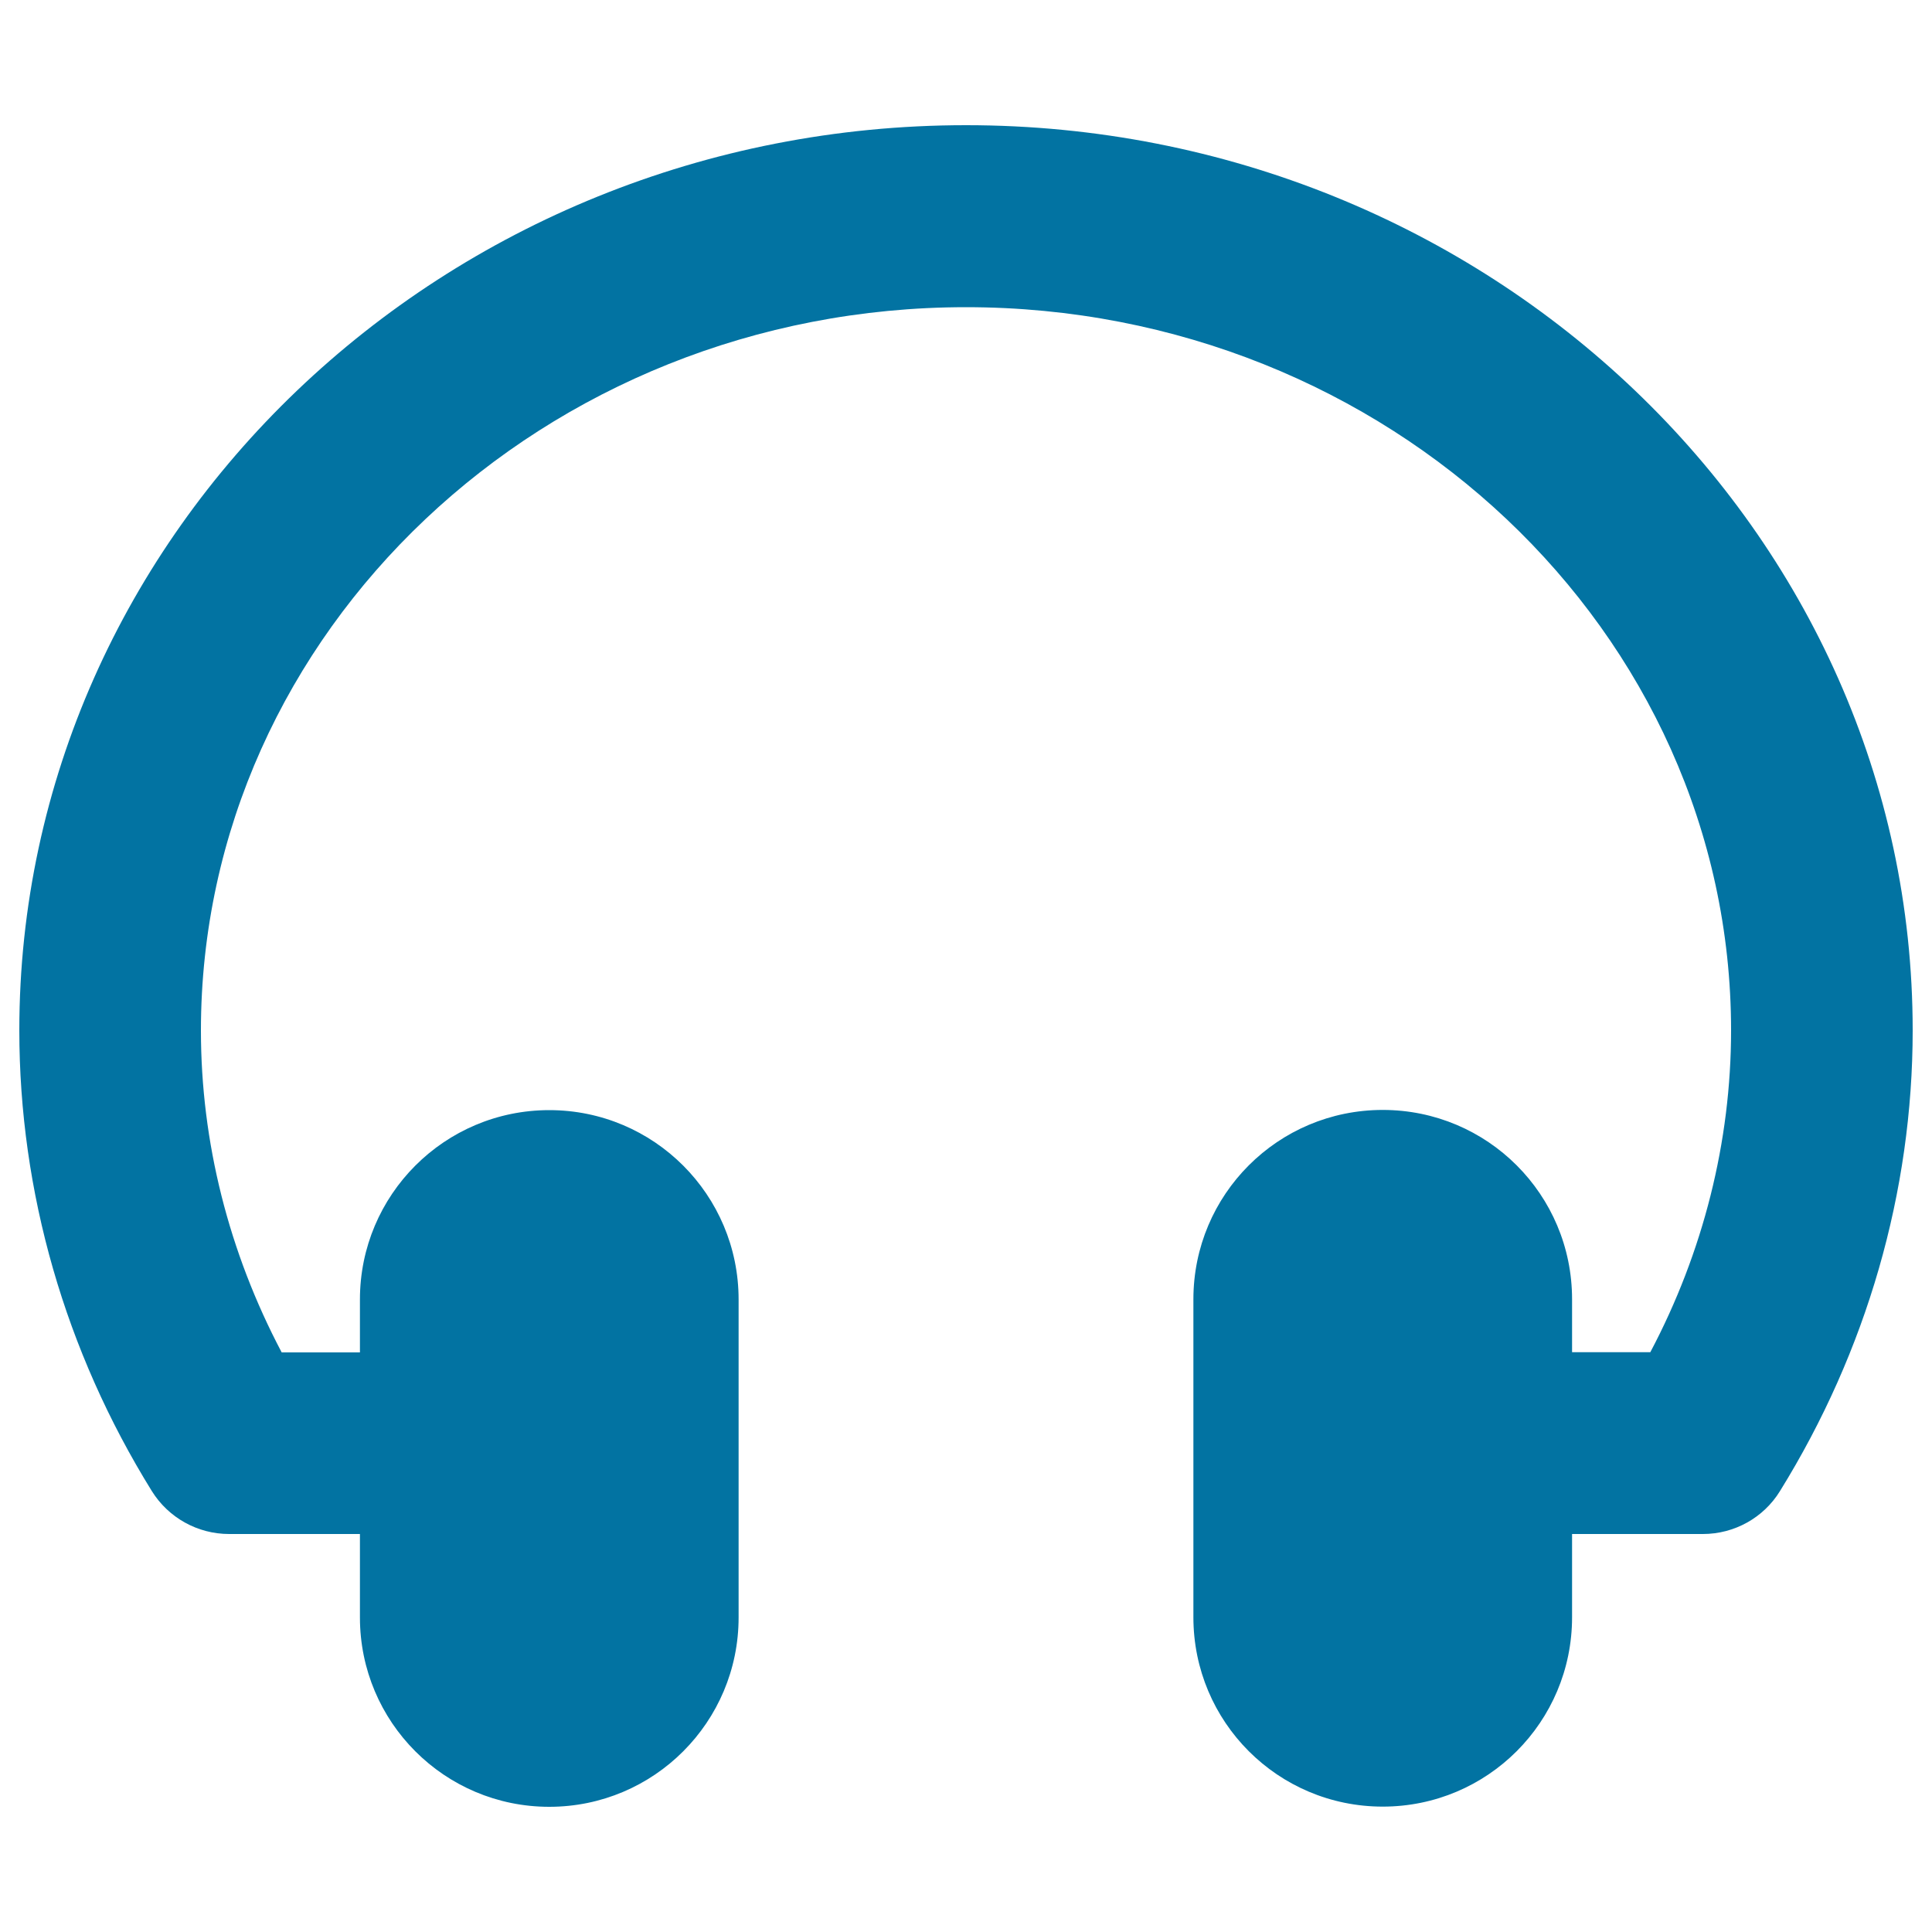 <svg xmlns="http://www.w3.org/2000/svg" viewBox="0 0 1000 1000" style="fill:#0273a2">
<title>Headset Tool SVG icon</title>
<g><g><path d="M990,533.3c0,83.5-23.8,166-68.7,238.5c-8.5,13.8-23.6,22.2-39.9,22.2h-67.7v43.1c0,54.2-43.8,98-98,98c-54.2,0-98-43.8-98-98V672.5c0-54.2,43.8-98,98-98c54.2,0,98,43.8,98,98v27.4h40.5c27.4-51.8,41.8-109,41.8-166.6C896,326.9,718.3,159,500,159c-218.3,0-396,167.9-396,374.4c0,57.7,14.4,114.7,41.8,166.6h40.5v-27.4c0-54.1,43.8-98,98-98c54.2,0,98,43.9,98,98v164.6c0,54.1-43.8,98-98,98c-54.2,0-98-43.9-98-98V794h-67.7c-16.3,0-31.4-8.4-40-22.2C33.7,699.4,10,616.9,10,533.3C10,275.1,229.8,64.8,500,64.8S990,275,990,533.3z"/></g></g>
</svg>
